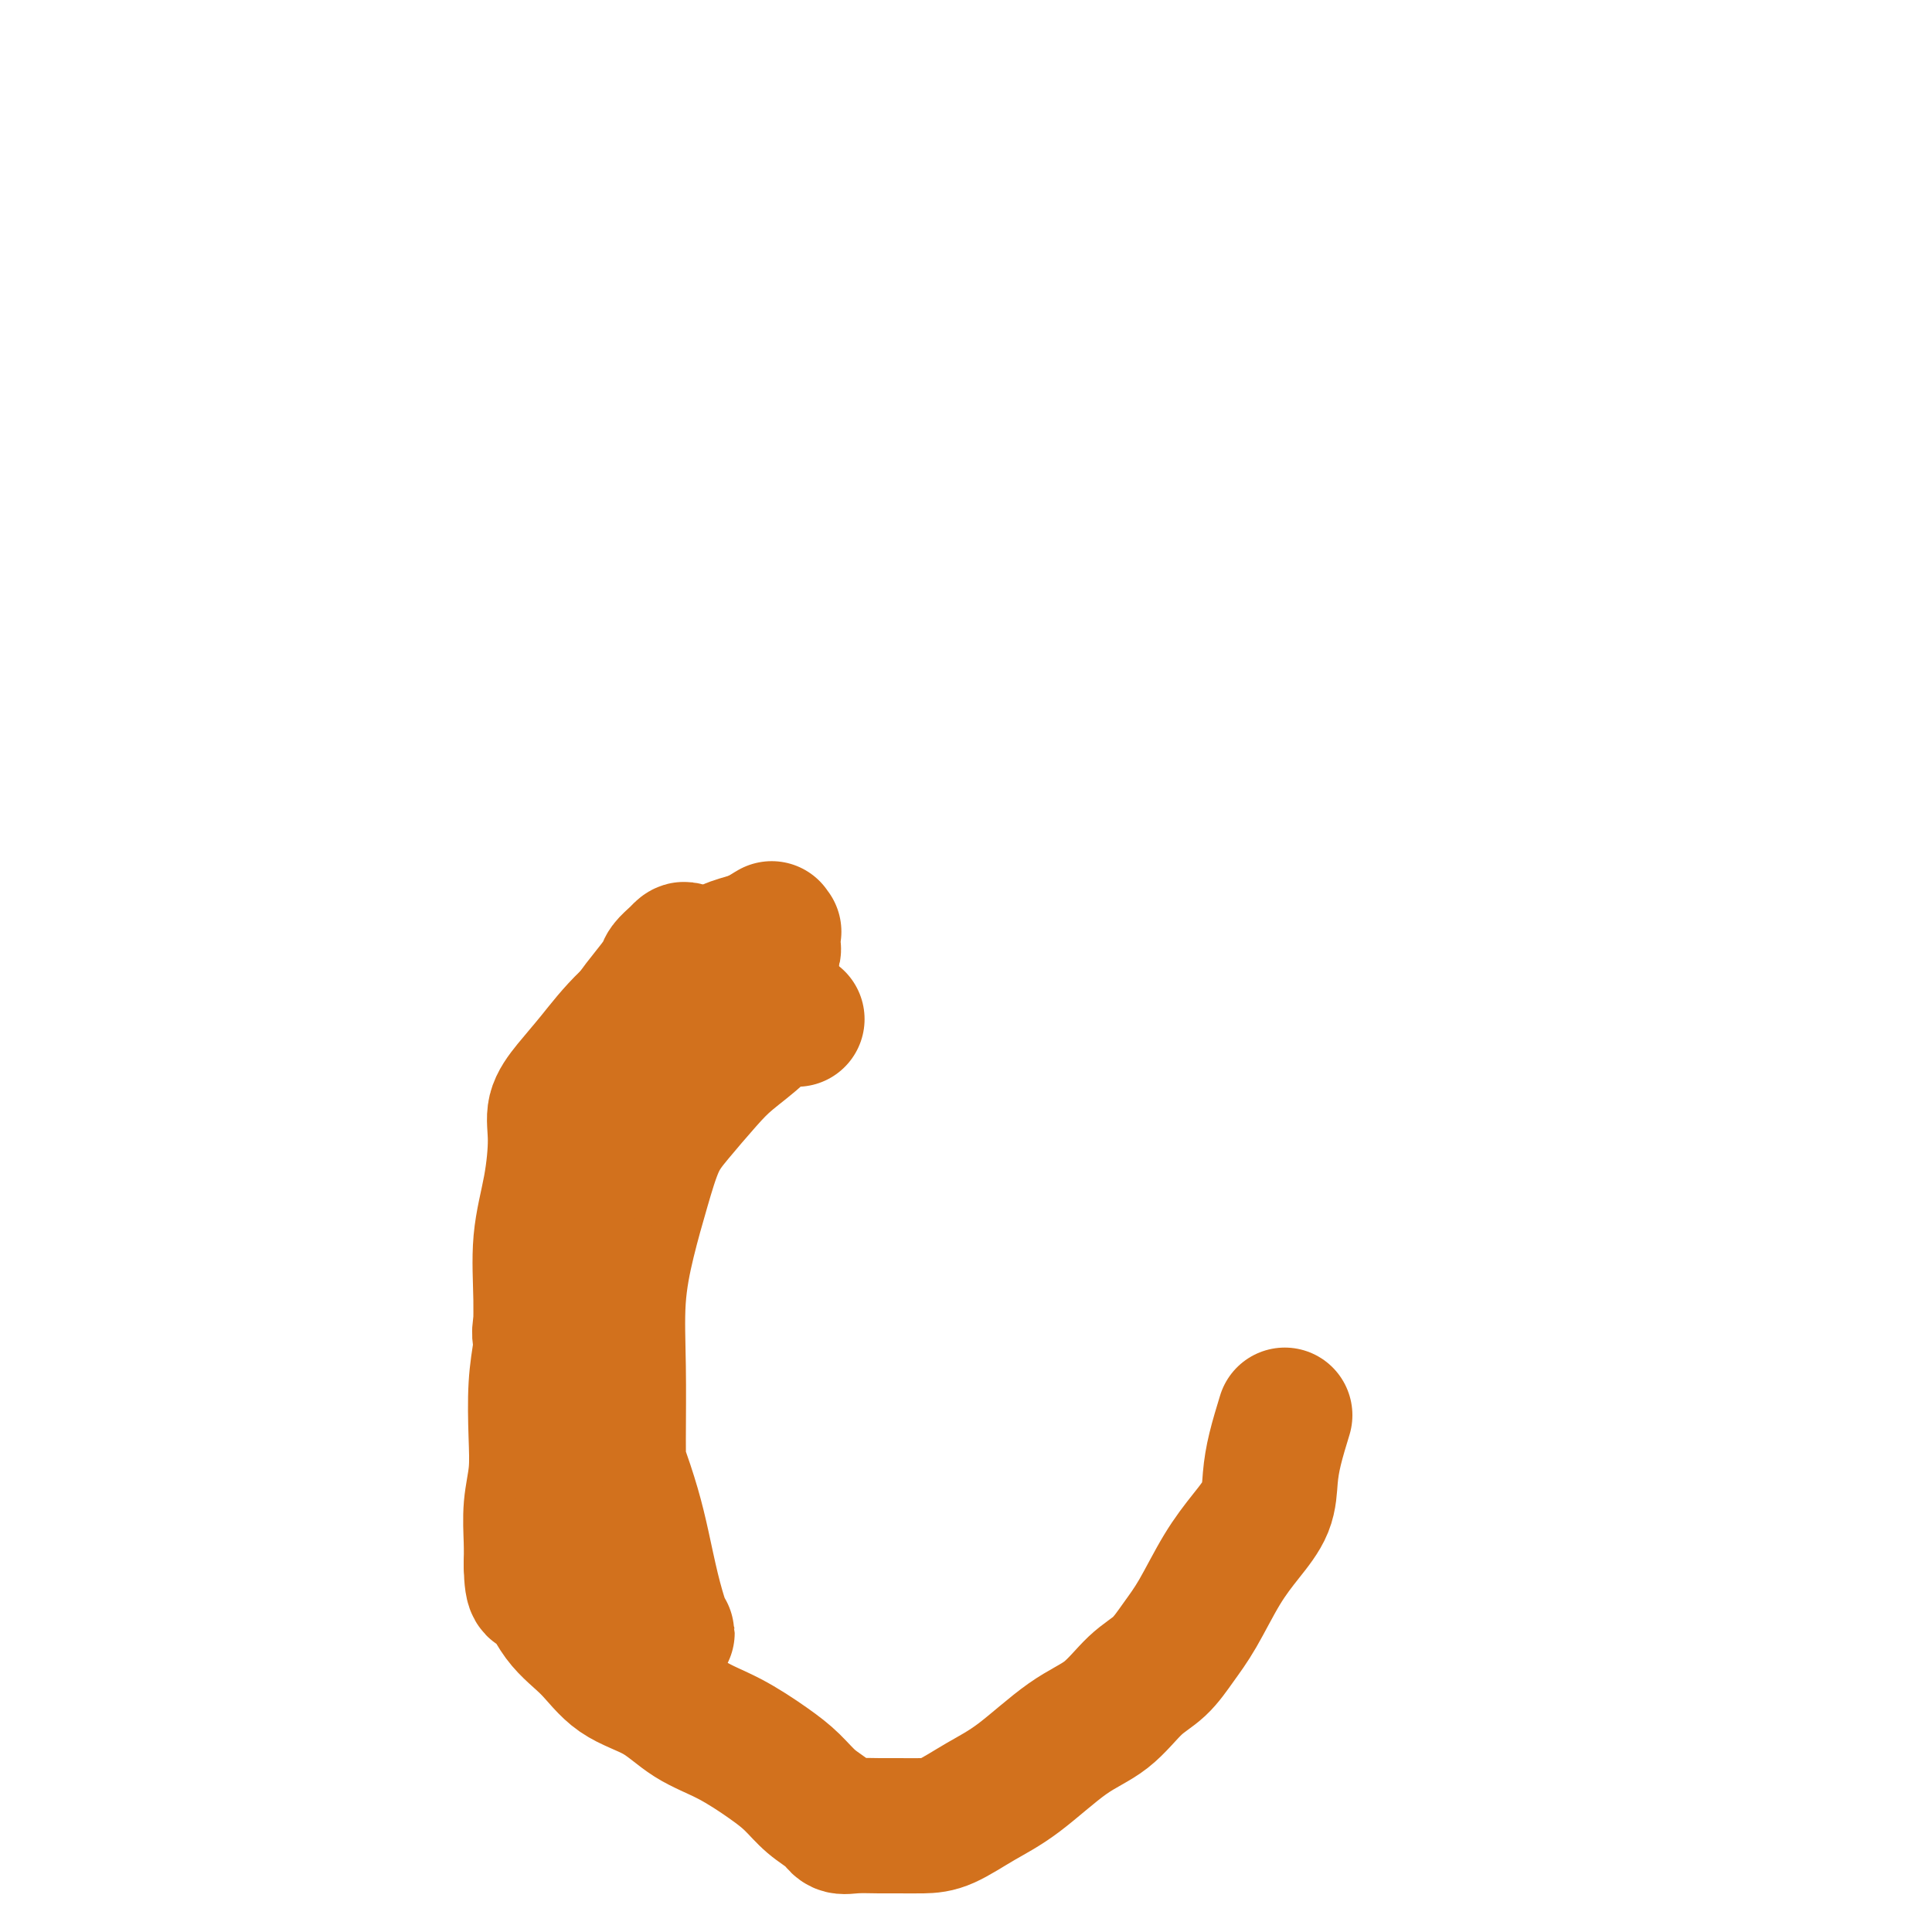<svg viewBox='0 0 400 400' version='1.1' xmlns='http://www.w3.org/2000/svg' xmlns:xlink='http://www.w3.org/1999/xlink'><g fill='none' stroke='#D2711D' stroke-width='28' stroke-linecap='round' stroke-linejoin='round'><path d='M165,211c-1.926,-0.216 -3.852,-0.432 -5,0c-1.148,0.432 -1.518,1.511 -3,3c-1.482,1.489 -4.077,3.387 -6,5c-1.923,1.613 -3.176,2.940 -5,5c-1.824,2.060 -4.219,4.852 -6,7c-1.781,2.148 -2.946,3.652 -4,6c-1.054,2.348 -1.995,5.540 -3,9c-1.005,3.460 -2.073,7.190 -3,11c-0.927,3.810 -1.713,7.702 -2,12c-0.287,4.298 -0.075,9.001 0,14c0.075,4.999 0.013,10.292 0,15c-0.013,4.708 0.025,8.831 1,13c0.975,4.169 2.889,8.386 4,12c1.111,3.614 1.420,6.626 2,9c0.580,2.374 1.432,4.109 2,5c0.568,0.891 0.854,0.936 1,1c0.146,0.064 0.153,0.145 0,0c-0.153,-0.145 -0.466,-0.516 -1,-2c-0.534,-1.484 -1.290,-4.080 -2,-7c-0.710,-2.920 -1.376,-6.164 -2,-9c-0.624,-2.836 -1.206,-5.263 -2,-8c-0.794,-2.737 -1.798,-5.782 -3,-9c-1.202,-3.218 -2.601,-6.609 -4,-10'/><path d='M124,293c-2.401,-8.584 -1.904,-8.045 -2,-10c-0.096,-1.955 -0.784,-6.405 -1,-10c-0.216,-3.595 0.039,-6.334 0,-10c-0.039,-3.666 -0.373,-8.257 0,-12c0.373,-3.743 1.454,-6.637 2,-10c0.546,-3.363 0.557,-7.196 1,-10c0.443,-2.804 1.317,-4.579 2,-7c0.683,-2.421 1.176,-5.488 2,-8c0.824,-2.512 1.979,-4.470 3,-6c1.021,-1.530 1.908,-2.633 3,-4c1.092,-1.367 2.387,-2.997 3,-4c0.613,-1.003 0.542,-1.380 1,-2c0.458,-0.620 1.444,-1.483 2,-2c0.556,-0.517 0.684,-0.689 1,-1c0.316,-0.311 0.822,-0.761 1,0c0.178,0.761 0.027,2.732 0,4c-0.027,1.268 0.068,1.834 0,3c-0.068,1.166 -0.301,2.934 -1,5c-0.699,2.066 -1.864,4.432 -3,6c-1.136,1.568 -2.243,2.338 -3,4c-0.757,1.662 -1.164,4.217 -2,6c-0.836,1.783 -2.099,2.796 -3,4c-0.901,1.204 -1.438,2.599 -2,4c-0.562,1.401 -1.148,2.808 -2,4c-0.852,1.192 -1.972,2.167 -3,4c-1.028,1.833 -1.966,4.522 -3,7c-1.034,2.478 -2.163,4.744 -3,7c-0.837,2.256 -1.382,4.502 -2,7c-0.618,2.498 -1.309,5.249 -2,8'/><path d='M113,270c-1.776,5.930 -1.217,6.255 -1,8c0.217,1.745 0.093,4.909 0,8c-0.093,3.091 -0.153,6.108 0,9c0.153,2.892 0.521,5.657 1,8c0.479,2.343 1.070,4.264 2,6c0.930,1.736 2.199,3.288 3,5c0.801,1.712 1.133,3.583 2,5c0.867,1.417 2.267,2.378 3,3c0.733,0.622 0.798,0.905 1,1c0.202,0.095 0.543,0.001 1,0c0.457,-0.001 1.032,0.090 1,0c-0.032,-0.090 -0.669,-0.360 -1,-1c-0.331,-0.640 -0.354,-1.650 -1,-3c-0.646,-1.350 -1.914,-3.038 -3,-5c-1.086,-1.962 -1.989,-4.196 -3,-7c-1.011,-2.804 -2.129,-6.178 -3,-9c-0.871,-2.822 -1.495,-5.093 -2,-8c-0.505,-2.907 -0.891,-6.450 -1,-10c-0.109,-3.550 0.060,-7.106 0,-11c-0.060,-3.894 -0.348,-8.126 0,-12c0.348,-3.874 1.333,-7.390 2,-11c0.667,-3.610 1.016,-7.313 1,-10c-0.016,-2.687 -0.399,-4.359 0,-6c0.399,-1.641 1.579,-3.252 3,-5c1.421,-1.748 3.083,-3.634 5,-6c1.917,-2.366 4.088,-5.211 7,-8c2.912,-2.789 6.564,-5.521 10,-8c3.436,-2.479 6.656,-4.706 9,-6c2.344,-1.294 3.813,-1.655 5,-2c1.187,-0.345 2.094,-0.672 3,-1'/><path d='M157,194c4.569,-2.859 2.492,-1.505 2,-1c-0.492,0.505 0.602,0.161 1,0c0.398,-0.161 0.102,-0.138 0,0c-0.102,0.138 -0.010,0.391 0,1c0.010,0.609 -0.063,1.572 0,2c0.063,0.428 0.263,0.320 0,1c-0.263,0.680 -0.990,2.148 -2,3c-1.010,0.852 -2.304,1.087 -4,2c-1.696,0.913 -3.795,2.505 -6,4c-2.205,1.495 -4.516,2.893 -7,5c-2.484,2.107 -5.140,4.924 -7,7c-1.860,2.076 -2.924,3.410 -4,5c-1.076,1.590 -2.165,3.437 -3,5c-0.835,1.563 -1.418,2.843 -2,4c-0.582,1.157 -1.164,2.190 -2,4c-0.836,1.810 -1.926,4.397 -3,7c-1.074,2.603 -2.133,5.222 -3,8c-0.867,2.778 -1.542,5.715 -2,8c-0.458,2.285 -0.697,3.918 -1,6c-0.303,2.082 -0.669,4.614 -1,7c-0.331,2.386 -0.628,4.628 -1,7c-0.372,2.372 -0.818,4.875 -1,8c-0.182,3.125 -0.101,6.873 0,10c0.101,3.127 0.223,5.632 0,8c-0.223,2.368 -0.791,4.599 -1,7c-0.209,2.401 -0.060,4.972 0,7c0.060,2.028 0.030,3.514 0,5'/><path d='M110,324c0.135,6.567 0.971,4.485 2,5c1.029,0.515 2.250,3.628 4,6c1.750,2.372 4.029,4.002 6,6c1.971,1.998 3.632,4.365 6,6c2.368,1.635 5.441,2.537 8,4c2.559,1.463 4.602,3.487 7,5c2.398,1.513 5.150,2.516 8,4c2.850,1.484 5.799,3.449 8,5c2.201,1.551 3.655,2.689 5,4c1.345,1.311 2.583,2.796 4,4c1.417,1.204 3.014,2.126 4,3c0.986,0.874 1.362,1.698 2,2c0.638,0.302 1.540,0.080 3,0c1.460,-0.080 3.480,-0.019 5,0c1.520,0.019 2.541,-0.003 4,0c1.459,0.003 3.357,0.031 5,0c1.643,-0.031 3.032,-0.119 5,-1c1.968,-0.881 4.514,-2.553 7,-4c2.486,-1.447 4.913,-2.668 8,-5c3.087,-2.332 6.836,-5.774 10,-8c3.164,-2.226 5.745,-3.235 8,-5c2.255,-1.765 4.185,-4.287 6,-6c1.815,-1.713 3.517,-2.617 5,-4c1.483,-1.383 2.748,-3.246 4,-5c1.252,-1.754 2.493,-3.398 4,-6c1.507,-2.602 3.282,-6.160 5,-9c1.718,-2.840 3.380,-4.960 5,-7c1.620,-2.040 3.197,-4.000 4,-6c0.803,-2.000 0.832,-4.038 1,-6c0.168,-1.962 0.477,-3.846 1,-6c0.523,-2.154 1.262,-4.577 2,-7'/></g>
</svg>